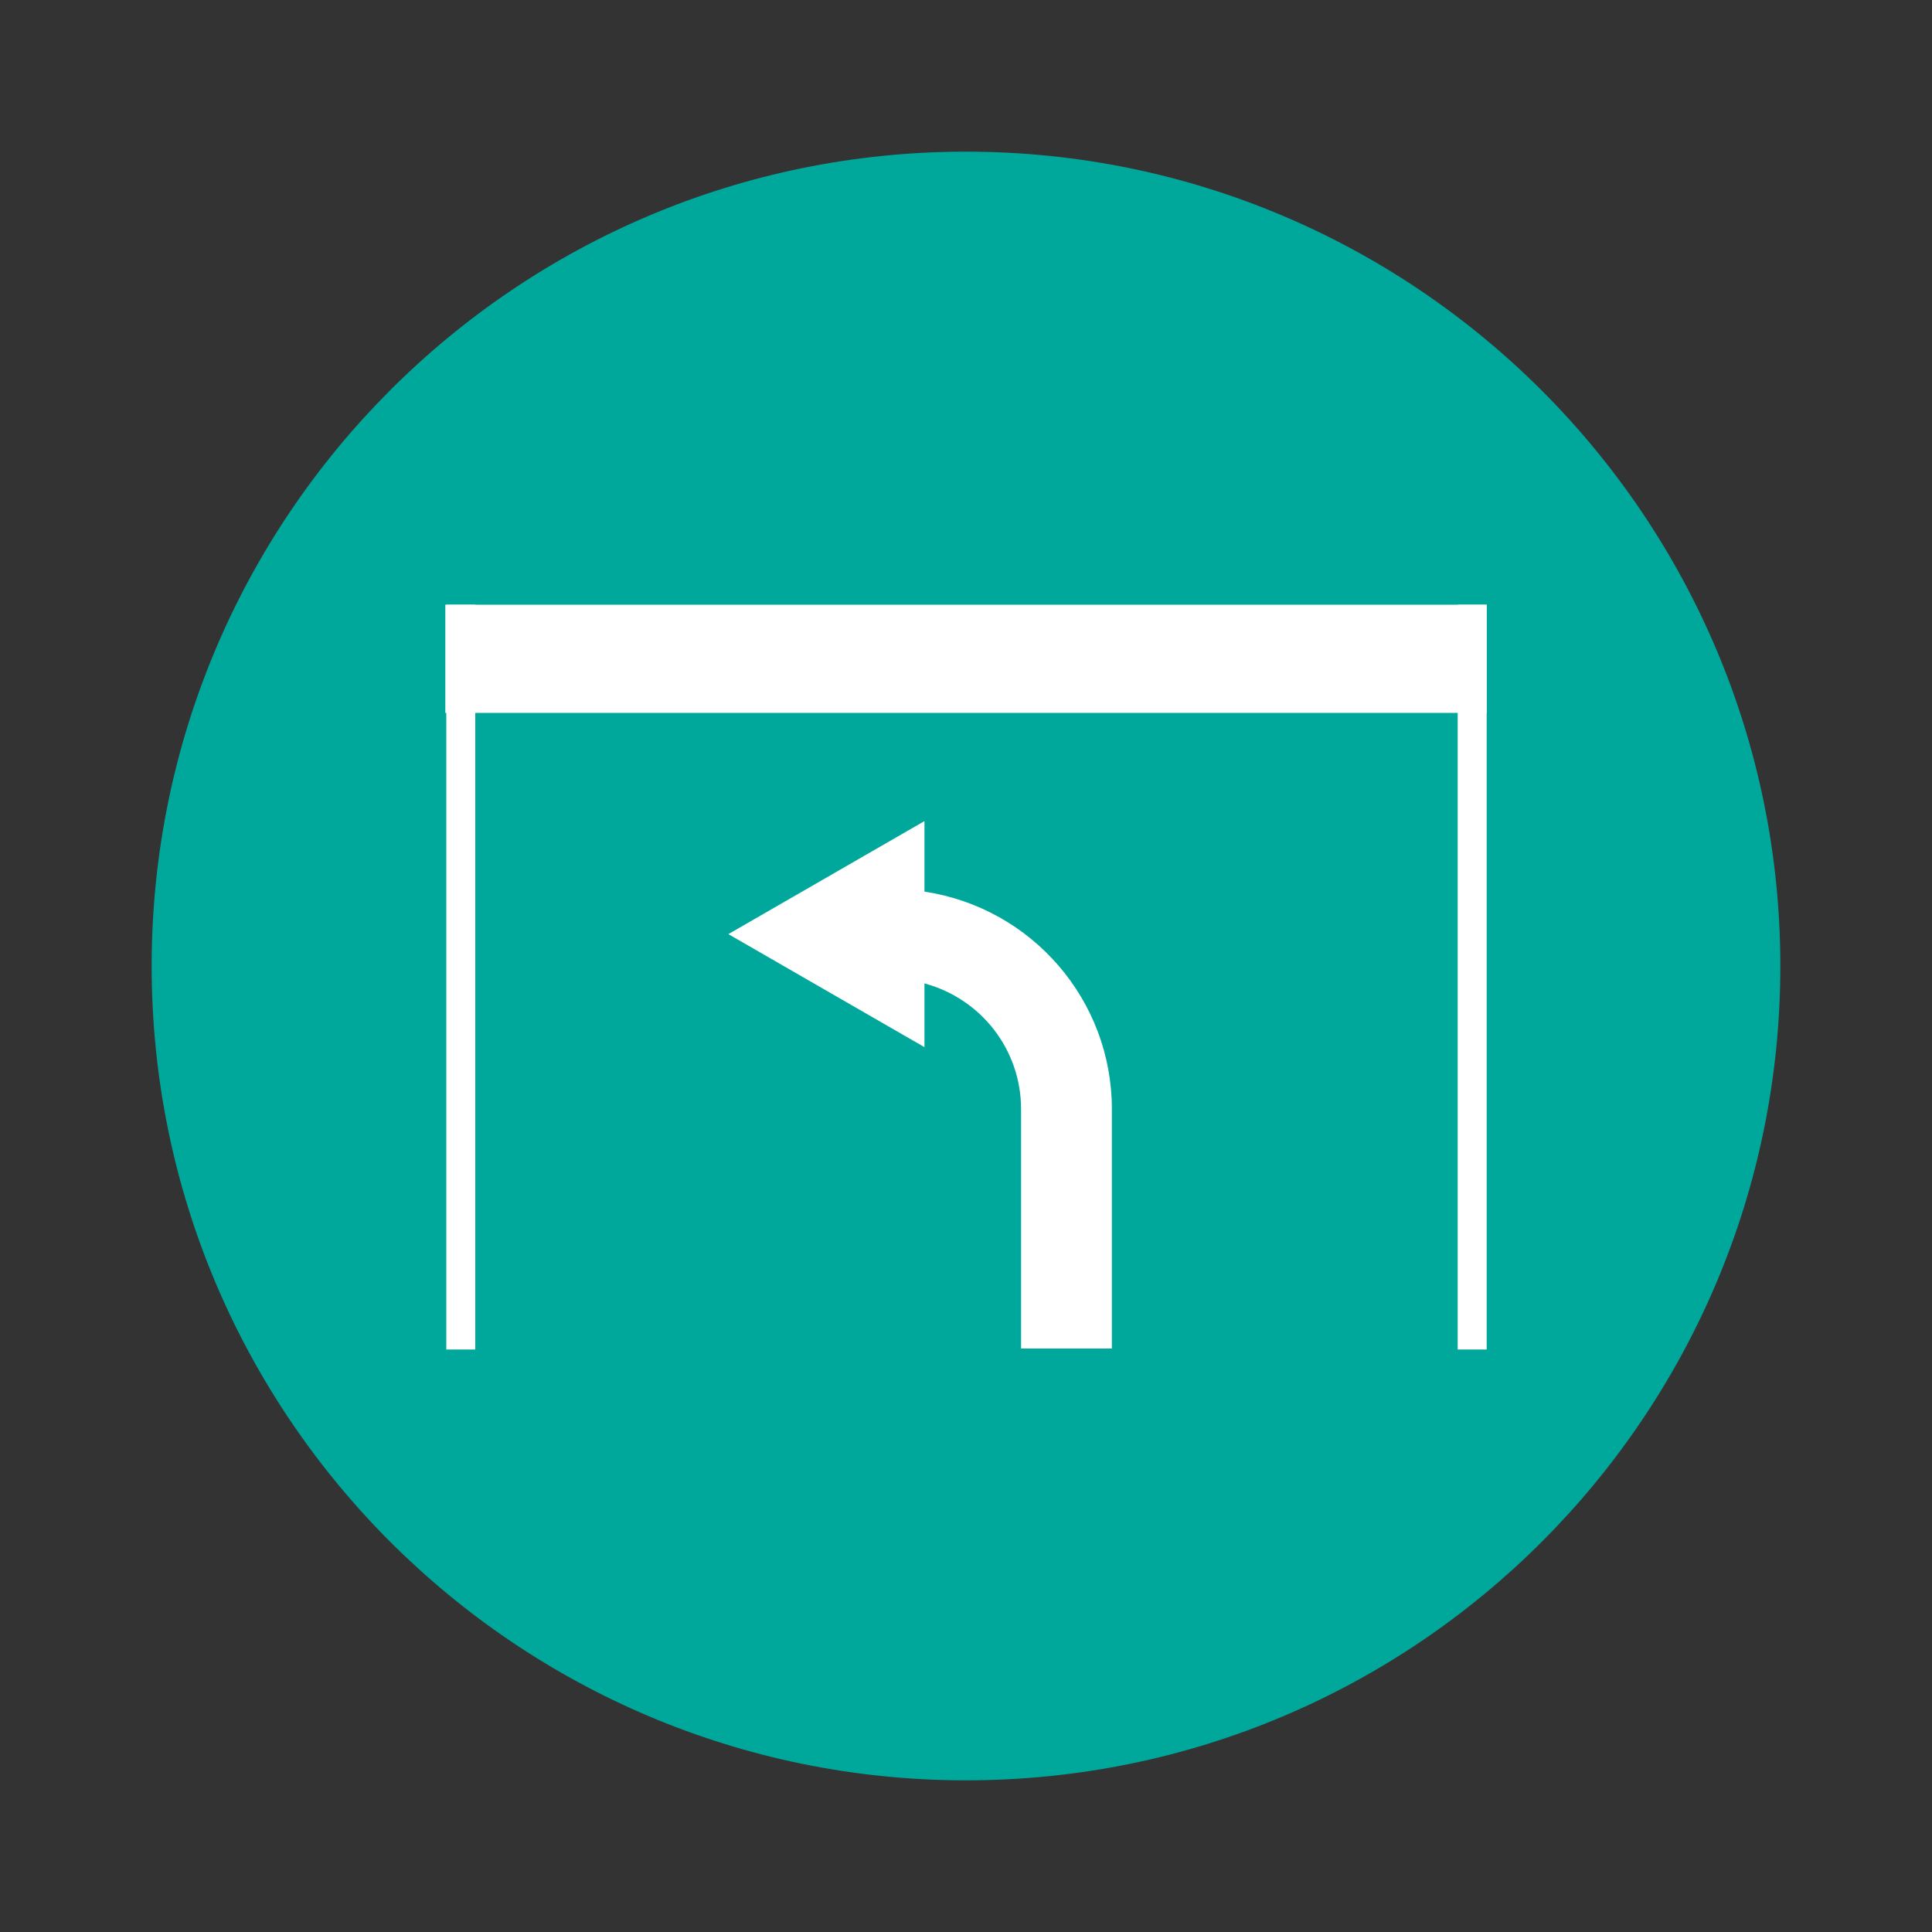 <?xml version="1.0" encoding="UTF-8"?> <svg xmlns="http://www.w3.org/2000/svg" xmlns:xlink="http://www.w3.org/1999/xlink" version="1.1" id="Layer_1" x="0px" y="0px" viewBox="0 0 200 200" style="enable-background:new 0 0 200 200;" xml:space="preserve"><rect x="0" y="0" width="200" height="200" fill="#333333" stroke="none"/> <style type="text/css"> .st0{display:none;} .st1{display:inline;} .st2{fill:#1E1E1E;} .st3{display:inline;fill:#00A99D;stroke:#00A99D;stroke-miterlimit:10;} .st4{fill:#00A99D;} .st5{display:inline;fill:#00A99D;} .st6{fill:#00A89C;} .st7{fill:#FFFFFF;} .st8{fill:#E9E9E9;stroke:#FFFFFF;stroke-width:3;stroke-miterlimit:10;} </style> <g id="Layer_1_00000129913299033555512730000017069119249124104889_" class="st0"> <g class="st1"> <g> <circle class="st2" cx="100" cy="100" r="83.7"></circle> </g> </g> <path class="st3" d="M127.4,110.5c-16.2-2.5-16.7-11.1-16.5-12.6c3.2-3.1,5.6-7.3,7-11.6h0.6c2.3,0,4.1-1.8,4.1-4.1v-1.8h0.8 c0.8,0,1.3-0.5,1.3-1.3v-5.6c0-0.8-0.5-1.3-1.3-1.3h-0.8v-3.1c0-2.2-1.7-3.9-3.8-4.1c-1.1-9.2-9-16.3-18.4-16.3S83.1,55.7,82,65 c-2.2,0.1-3.8,1.9-3.8,4.1v3.1h-0.8c-0.8,0-1.3,0.5-1.3,1.3v5.6c0,0.8,0.5,1.3,1.3,1.3H78v1.8c0,2.3,1.8,4.1,4.1,4.1h0.6 c1.4,4.3,3.8,8.5,7,11.6c0,1.5-0.4,10-16.5,12.6c-19.8,3.2-19.3,23.2-19.3,23.3c0,0.6,0.6,1.3,1.3,1.3c0.8,0,1.3-0.6,1.3-1.3 c0-0.8-0.4-17.9,17.2-20.7c14.6-2.3,17.9-9.4,18.6-13.2c2.4,1.7,5.1,2.7,8.1,2.7c2.9,0,5.7-1,8.1-2.7c0.6,3.8,3.9,10.8,18.6,13.2 c17.6,2.8,17.3,20,17.2,20.7c0,0.8,0.5,1.3,1.3,1.3c0.6,0,1.3-0.5,1.3-1.3C146.7,133.6,147.2,113.8,127.4,110.5L127.4,110.5z M100.3,51.6c8,0,14.8,5.9,15.9,13.7H84.4C85.5,57.4,92.2,51.6,100.3,51.6z M80.5,69.2c0-0.9,0.8-1.5,1.5-1.5h36.1 c0.9,0,1.5,0.6,1.5,1.5v13c0,0.9-0.6,1.5-1.5,1.5h-11.3l-2.7-4.5c-0.8-1.4-2.2-2.2-3.7-2.3h-0.3H100c-1,0-1.9,0.4-2.7,0.9 c-0.5,0.4-0.9,0.8-1.1,1.4l-2.7,4.6h-9.9h-1.7c-0.9,0-1.5-0.6-1.5-1.5L80.5,69.2z M85.5,86.4h9c0.5,0,0.9-0.3,1.1-0.8v-0.1l2.8-5 c0.4-0.6,1-1,1.8-1s1.4,0.4,1.8,1l2.8,4.8c0,0,0.1,0.1,0.1,0.3c0,0.1,0.1,0.1,0.1,0.3l0.3,0.3c0.1,0,0.1,0.1,0.3,0.1h0.3h0.1h9 c-2.4,7-8.1,13.7-14.8,13.7C93.6,100,87.9,93.3,85.5,86.4L85.5,86.4z"></path> </g> <g id="Layer_2_00000077305871908684208450000007542571555457806492_" class="st0"> <g class="st1"> <g> <circle class="st2" cx="100" cy="100" r="83.7"></circle> </g> </g> <g class="st1"> <path class="st4" d="M150.5,71.2c0-0.4-0.2-0.8-0.5-1.1l-15.6-15.6c-0.3-0.3-0.7-0.5-1.1-0.5c-0.4,0-0.8,0.2-1.1,0.5L116.8,70 l-1.2-1.2c-1.4-1.5-3.4-2.4-5.5-2.3c-2.1,0-4,0.8-5.5,2.3l-2.9,2.9c-0.1,0-0.2,0.1-0.4,0.2c-0.6,0.5-0.8,1.3-0.5,2.1l2.2,4.3 c0.5,1,0.7,2.1,0.5,3.2s-0.7,2.1-1.5,2.9l-6.4,6.4c-0.9,0.9-1.4,2-1.4,3.3c0,1.2,0.5,2.4,1.4,3.3l11.1,11.1c0.8,0.9,2,1.4,3.3,1.4 c0.6,0,1.2-0.1,1.8-0.4c0.5-0.3,1-0.7,1.4-1.2l6.4-6.4c0.8-0.8,1.8-1.3,2.9-1.5s2.2,0,3.2,0.5l4.4,2.2c0.1,0,0.2,0.1,0.3,0.1 c0.2,0.1,0.5,0.2,0.8,0.2c0.4,0,0.7-0.1,0.9-0.4l3.3-3.3c1.4-1.5,2.2-3.5,2.2-5.5c0-2.1-0.8-4.1-2.2-5.5l-1-1L150,72.2 C150.3,72,150.5,71.6,150.5,71.2L150.5,71.2z M117.8,99.9l-6.4,6.4c-0.3,0.3-0.7,0.5-1.1,0.5s-0.8-0.2-1.1-0.5l-11-11.1 c-0.3-0.3-0.5-0.7-0.5-1.1s0.2-0.8,0.5-1.1l6.4-6.4c2-2,2.8-4.9,2.2-7.7c1.6,1.1,3.4,2.1,5.1,3c0.6,0.4,1.3,0.7,1.8,1.2 c0.4,0.3,0.8,0.5,1.2,0.8l0,0c1.1,0.8,2.1,1.7,3.1,2.7c0.9,0.8,1.7,1.6,2.4,2.5c0.1,0.1,0.2,0.3,0.3,0.4c0.8,1,1.4,2,1.9,3.1 c0.9,1.8,1.8,3.5,3,5.1c-1.4-0.4-2.8-0.4-4.2,0C120.1,98.1,118.8,98.9,117.8,99.9L117.8,99.9z M133.3,97.4l-2.2,2.2 c-2.3-2.5-4.3-5.4-5.8-8.4c-1.5-2.5-3.3-4.8-5.3-6.9c-2-2.2-4.3-4-6.9-5.3c-3.1-1.5-5.9-3.5-8.4-5.8L107,71l0,0 c0.9-0.8,2.1-1.3,3.3-1.3c1.2,0,2.4,0.5,3.3,1.3l19.7,19.9c0.9,0.9,1.4,2,1.4,3.3C134.7,95.3,134.2,96.5,133.3,97.4L133.3,97.4z M132.4,85.4l-13.3-13.3l14.2-14.4l13.4,13.4L132.4,85.4z"></path> <path class="st4" d="M115.6,95.4l-6.5-6.6l0,0c-0.3-0.3-0.7-0.5-1.1-0.5s-0.8,0.2-1.1,0.5l-4.4,4.4l0,0c-0.3,0.3-0.5,0.7-0.5,1.1 s0.2,0.8,0.5,1.1l6.6,6.6l0,0c0.3,0.3,0.7,0.5,1.1,0.5c0.5,0,0.9-0.2,1.3-0.5l4.2-4.4c0.3-0.3,0.5-0.7,0.5-1.1 C116.1,96,115.9,95.6,115.6,95.4L115.6,95.4z M110.2,98.6l-4.4-4.4L108,92l4.4,4.4L110.2,98.6z"></path> <path class="st4" d="M110.2,116.3l-22-22.1c-0.3-0.3-0.7-0.5-1.1-0.5s-0.8,0.2-1.1,0.5l-15.5,15.5c-0.3,0.3-0.5,0.7-0.5,1.1 s0.2,0.8,0.5,1.1l2.2,2.2l-15.4,15.3c-0.3,0.3-0.5,0.7-0.5,1.1s0.2,0.8,0.5,1.1l15.6,15.6c0.3,0.3,0.7,0.5,1.1,0.5 s0.8-0.2,1.1-0.5l15.3-15.5l2.2,2.2l0,0c0.3,0.3,0.7,0.5,1.1,0.5s0.8-0.1,1.1-0.5l15.5-15.5c0.3-0.3,0.5-0.7,0.5-1.1 C110.7,117,110.5,116.6,110.2,116.3L110.2,116.3z M74,143.9l-13.4-13.4L75,116.3l13.3,13.3L74,143.9z M93.6,130.6l-2.2-2.2L76,113 l-2.2-2.2l13.3-13.3l19.9,19.8L93.6,130.6z"></path> <path class="st4" d="M100.2,115.2l-11.1-11.1c-0.3-0.3-0.7-0.5-1.1-0.5s-0.8,0.2-1.1,0.5l-6.5,6.5c-0.3,0.3-0.5,0.7-0.5,1.1 s0.2,0.8,0.5,1.1l11.1,11.1c0.3,0.3,0.7,0.5,1.1,0.5s0.8-0.2,1.1-0.5l6.6-6.6c0.3-0.3,0.5-0.7,0.5-1.1 C100.7,115.9,100.5,115.5,100.2,115.2L100.2,115.2z M92.7,120.8l-8.9-8.9l4.4-4.4l8.9,8.9L92.7,120.8z"></path> </g> </g> <g id="Layer_3" class="st0"> <g class="st1"> <g> <circle class="st2" cx="99.9" cy="100" r="83.7"></circle> </g> </g> <path class="st5" d="M96.9,63.5c-0.5,0.1-0.9,0.2-1.2,0.5c-0.3,0.3-0.6,0.7-0.7,1.2l-8.1,34.3c-0.2,0.3-0.3,0.7-0.3,1.1l-3.8,16.1 h-9.3c-0.1,0-0.2,0-0.2,0c-0.5,0.1-1.1,0.3-1.4,0.7s-0.6,0.9-0.6,1.5v8.9c0,0.6,0.2,1.2,0.6,1.6s1,0.6,1.6,0.6h56.1 c0.6,0,1.2-0.2,1.6-0.6c0.4-0.4,0.7-1,0.7-1.6s-0.2-1.2-0.7-1.6c-0.4-0.4-1-0.6-1.6-0.6H75.8v-4.4h51.7v6.6c0,0.6,0.2,1.2,0.6,1.6 c0.4,0.4,1,0.7,1.6,0.7s1.2-0.2,1.6-0.7c0.4-0.4,0.6-1,0.6-1.6V119c0-0.6-0.2-1.2-0.6-1.6c-0.4-0.4-1-0.6-1.6-0.6h-9.3l-12.2-51.5 c-0.1-0.5-0.4-0.9-0.8-1.2c-0.4-0.3-0.9-0.5-1.4-0.5h-8.9C97.1,63.5,97,63.5,96.9,63.5L96.9,63.5z M98.9,68h5.4l1.7,7.3l-9.7,3.4 L98.9,68z M107.1,79.6l2.7,11.2L92,97.1l3.2-13.3L107.1,79.6z M110.8,95.1l2.8,11.8l-26,8.7l3.2-13.4L110.8,95.1z M114.6,111.3 l1.3,5.4H98.3L114.6,111.3z"></path> </g> <g id="Layer_4" class="st0"> <g class="st1"> <g> <circle class="st2" cx="100" cy="100" r="83.7"></circle> </g> </g> <g class="st1"> <path class="st4" d="M99.7,54.4c-26.5,0-48.1,21.6-48.1,48.1s21.6,48.1,48.1,48.1s48.1-21.6,48.1-48.1S126.2,54.4,99.7,54.4z M99.7,148.2c-25.2,0-45.7-20.5-45.7-45.7s20.5-45.7,45.7-45.7s45.7,20.5,45.7,45.7S124.9,148.2,99.7,148.2L99.7,148.2z"></path> <path class="st4" d="M99.7,63.8c-21.4,0-38.8,17.4-38.8,38.8s17.4,38.8,38.8,38.8s38.8-17.4,38.8-38.8S121.1,63.8,99.7,63.8z M99.7,66.2c13.8,0,25.9,7.8,32,19.2c-3,1.2-12.6,4.1-27.8,0.7c-1.3-0.3-2.6-0.5-4-0.5c-1.3,0-2.5,0.2-3.7,0.5c-0.1,0-0.2,0-0.3,0 c-15.5,3.5-25.3,0.5-28.2-0.7C73.8,74,85.9,66.2,99.7,66.2L99.7,66.2z M113,101c0,7.2-5.9,13.1-13.1,13.1s-13.1-5.9-13.1-13.1 s5.9-13.1,13.1-13.1c1,0,2,0.1,3,0.4h0.1c0.2,0,0.3,0.1,0.5,0.1C109,90,113,95,113,101L113,101z M63.7,107.6 c2.8-0.3,11.5-0.5,18.4,5.2c6,5.1,9.2,13.6,9.4,25.2C77,134.6,65.8,122.6,63.7,107.6L63.7,107.6z M107.9,138 c0.2-11.6,3.4-20.1,9.4-25.2c6.9-5.8,15.6-5.5,18.4-5.2C133.6,122.6,122.4,134.6,107.9,138L107.9,138z M136,105.2 c-3.1-0.3-12.5-0.6-20.1,5.8c-6.7,5.6-10.2,14.9-10.3,27.5c-1.9,0.3-3.8,0.5-5.8,0.5s-3.9-0.2-5.8-0.5 c-0.2-12.6-3.6-21.9-10.3-27.5c-7.6-6.4-17-6.1-20.1-5.8c-0.1-0.9-0.1-1.7-0.1-2.6c0-5.4,1.2-10.5,3.3-15.1 c2.1,0.9,7.2,2.6,15.2,2.6c2.3,0,4.9-0.2,7.7-0.5c-3.1,2.8-5.1,6.9-5.1,11.4c0,8.5,6.9,15.5,15.5,15.5s15.5-6.9,15.5-15.5 c0-4.5-1.9-8.5-5-11.4c2.6,0.3,5.1,0.5,7.3,0.5c7.9,0,13-1.7,15.1-2.5c2.1,4.6,3.3,9.7,3.3,15C136.1,103.5,136,104.3,136,105.2 L136,105.2z"></path> </g> </g> <g id="Layer_5" class="st0"> <g class="st1"> <g> <circle class="st2" cx="99.7" cy="100" r="83.7"></circle> </g> </g> <g class="st1"> <path class="st4" d="M156.4,103.5c0.1-0.6,0.1-1.2,0.1-1.8c0-0.1,0-0.1,0-0.2c0-0.5-0.1-1-0.3-1.4c-0.7-2.5-4-4.6-10.7-6.8l0,0 c-5.3-1.5-10.7-2.3-16.2-2.3c-2.8-2.5-16.2-13.8-32.9-14.3l0,0c-10.3-0.3-20.6,0.1-30.8,1.1c-3.4,0.3-5.4,0.6-5.5,0.6l0,0 c-0.6,0.1-1.1,0.4-1.3,1c-0.3,0.5-0.2,1.2,0.1,1.7l0.6,0.8l0,0c-1,1.2-2,2.5-2.8,3.8c-0.6,1-1.1,2.1-1.5,3.2L55,89.1 c-1.1,3.4-1.8,7-2.2,10.6h-0.2c-0.7,0.3-1.3,0.7-1.7,1.3c-0.4,0.6-0.6,1.3-0.6,2v10.8c0,0.9,0.4,1.8,1,2.5 c0.7,0.7,1.6,1.1,2.5,1.1l5.8,0.1l0,0c0.6,3.2,2.6,5.9,5.4,7.4c2.9,1.5,6.2,1.6,9.2,0.2c2.9-1.4,5-4,5.7-7.2l44,0.9l0,0 c0.8,2.8,2.8,5.2,5.5,6.4c2.7,1.3,5.7,1.3,8.5,0.2c2.7-1.2,4.8-3.4,5.7-6.2c2.6,0,6.2-0.2,8.3-1.1c4.5-2,5.1-9.3,5.1-10.8 C157.3,106,157,104.6,156.4,103.5L156.4,103.5z M151.8,99.9c-1.2,0-2.4,0-2.9-0.1l0,0c-2.9-0.3-5.5-1.8-7.3-4 c1,0.2,1.9,0.5,2.8,0.8C147,97.3,149.5,98.4,151.8,99.9L151.8,99.9z M96.2,80.1c11.8,0.4,22.2,6.8,27.4,10.8l-35.8-0.7 c0.1-3.2,0.5-6.4,1.3-9.5c0.1-0.3,0.1-0.5,0-0.8C91.5,80,93.8,80,96.2,80.1L96.2,80.1z M83.2,90.1l-11.4-3.4L68.5,81 c4.6-0.4,10.6-0.8,17.2-1c-0.8,3.3-1.3,6.7-1.4,10.1H83.2z M60.2,95.9C59.1,96,58,96.1,56.9,96c0.2-1.1,0.4-2.3,0.7-3.4 C58.6,93.6,59.5,94.6,60.2,95.9L60.2,95.9z M69.9,123.1L69.9,123.1c-1.8,0-3.6-0.7-4.9-2c-1.3-1.3-2-3-2-4.9c0-1.8,0.7-3.6,2-4.9 c1.3-1.3,3-2,4.9-2c1.8,0,3.6,0.7,4.9,2s2,3,2,4.9v0.1v0.1c0,1.8-0.8,3.5-2.1,4.8C73.4,122.4,71.6,123,69.9,123.1L69.9,123.1z M133.9,123.1L133.9,123.1c-1.7,0-3.3-0.6-4.6-1.8c-1.3-1.1-2.1-2.7-2.3-4.3v-0.7c-0.1-2,0.6-3.9,2-5.4c1.4-1.4,3.4-2.1,5.4-2 s3.8,1.1,5,2.7s1.6,3.6,1.2,5.6v0.2c-0.3,1.6-1.2,3-2.4,4.1C137.1,122.5,135.5,123.1,133.9,123.1L133.9,123.1z M153.6,107.2 c-0.2,3.3-1.3,7-3.1,7.8c-2.1,0.6-4.3,0.9-6.4,0.8c-0.3-3.4-2.3-6.4-5.3-8.1c-3-1.6-6.6-1.7-9.6-0.2s-5.1,4.5-5.6,7.9L80,114.6 c-0.6-3.2-2.6-5.9-5.4-7.4c-2.9-1.5-6.2-1.5-9.1-0.2c-2.9,1.4-5,4-5.7,7.1l-5.9-0.1h-0.1v-0.1v-10.8c0-0.1,0-0.1,0.1-0.1l1.1-0.4 l0,0c0.6-0.2,1.1-0.8,1.1-1.5c0-0.4,0.1-1,0.2-1.7h1.3c3.8,0,6-0.6,6.2-2.8c0.1-0.8,0.3-3-5.1-7.6l0,0c0.2-0.5,0.5-1,0.8-1.5 c0.8-1.5,1.9-2.8,3-4c0.7-0.4,1-1.3,0.7-2.1l1.6-0.2l4.4,7.7c0.2,0.4,0.6,0.7,1,0.8l12.3,3.7l0,0c0.1,0,0.3,0.1,0.4,0.1l45.6,0.8 h0.1l0,0c3.2,0,6.3,0.3,9.5,0.7c-0.1,0.8,0,1.6,0.5,2.3c2.4,3.3,6.1,5.4,10.1,5.8c0.7,0,2.7,0.1,4.2,0.1l0,0 c-0.2,0.4-0.1,0.9,0.1,1.4c0.1,0.2,0.3,0.5,0.5,0.6C153.7,105.9,153.7,106.6,153.6,107.2L153.6,107.2z"></path> <path class="st4" d="M93,96.4l-4.1-0.2c-1,0-1.8,0.7-1.8,1.6c0,1,0.7,1.8,1.6,1.8l4.1,0.2h0.1c1,0,1.7-0.7,1.8-1.7 C94.7,97.2,93.9,96.4,93,96.4L93,96.4z"></path> </g> </g> <g id="Layer_6" class="st0"> <g class="st1"> <g> <circle class="st2" cx="99.9" cy="100" r="83.7"></circle> </g> </g> <g class="st1"> <path class="st4" d="M143.6,131.4l-23.1-36.9c0-0.1,0-0.2,0-0.3V78h1.9c0.9,0,1.9-0.2,2.7-0.7c0.8-0.5,1.5-1.1,2-2l3.2-5.5 c1-1.7,1-3.7,0-5.3l-3.2-5.5c-0.5-0.8-1.1-1.5-2-2c-0.8-0.5-1.7-0.7-2.7-0.7h-6.3c-0.9,0-1.9,0.2-2.7,0.7c-0.8,0.5-1.5,1.1-2,2 l-3.2,5.5c-0.9,1.7-0.9,3.7,0,5.3l3.2,5.5c0.5,0.8,1.1,1.5,2,2c0.8,0.5,1.7,0.7,2.7,0.7h1.8v12.2l-5.3-8.4l0,0 c-0.2-0.4-0.7-0.6-1.1-0.6H88.4c-0.5,0-0.9,0.2-1.1,0.6l-31,49.6c-0.3,0.4-0.3,0.9,0,1.4c0.2,0.4,0.7,0.7,1.2,0.7h85.1 c0.5,0,0.9-0.3,1.2-0.7C143.9,132.4,143.9,131.8,143.6,131.4L143.6,131.4z M101.2,130.8v-3.3c-0.1-0.7-0.6-1.2-1.3-1.2 c-0.7,0-1.3,0.5-1.3,1.2v3.3H59.8l29.4-46.9h9.5v2.8c0.1,0.7,0.6,1.2,1.3,1.2c0.7,0,1.3-0.5,1.3-1.2v-2.8h9.5l29.4,46.9H101.2z M113.8,74l-3.2-5.5l0,0c-0.5-0.8-0.5-1.8,0-2.7l3.2-5.5c0.5-0.8,1.4-1.3,2.3-1.3h6.3c1,0,1.8,0.5,2.3,1.3l3.2,5.5 c0.5,0.8,0.5,1.8,0,2.7l-3.2,5.5l0,0c-0.5,0.8-1.4,1.3-2.3,1.3h-2.9c-0.1,0-0.2,0-0.3,0c-0.1,0-0.2,0-0.3,0h-2.8 C115.1,75.4,114.2,74.9,113.8,74L113.8,74z"></path> <path class="st4" d="M99.9,92.7c-0.4,0-0.7,0.1-1,0.4s-0.4,0.6-0.4,0.9v6.6c0,0.4,0.1,0.7,0.3,1c0.3,0.3,0.6,0.4,1,0.4 s0.7-0.2,1-0.4c0.3-0.3,0.4-0.7,0.3-1V94c0-0.4-0.1-0.7-0.4-0.9C100.6,92.8,100.3,92.7,99.9,92.7L99.9,92.7z"></path> <path class="st4" d="M99.9,109.4c-0.4,0-0.7,0.1-1,0.4s-0.4,0.6-0.4,0.9v6.7c0.1,0.7,0.6,1.2,1.3,1.2c0.7,0,1.3-0.5,1.3-1.2v-6.7 c0-0.4-0.1-0.7-0.4-0.9C100.6,109.5,100.3,109.4,99.9,109.4L99.9,109.4z"></path> </g> </g> <path class="st6" d="M184.3,100c0,46.5-37.7,84.3-84.3,84.3c-46.5,0-84.3-37.7-84.3-84.3c0-46.5,37.7-84.3,84.3-84.3 C146.5,15.7,184.3,53.5,184.3,100"></path> <path class="st7" d="M95.7,92.3V85L75.4,96.7l20.3,11.7v-6.6c5.9,1.6,10,6.9,10,13v24.8h9.4v-24.8C115.1,103.6,106.9,94,95.7,92.3z"></path> <path class="st8" d="M152.4,139.7V62.6V139.7z"></path> <rect x="46.1" y="62.6" class="st7" width="107.8" height="11.2"></rect> <path class="st8" d="M47.7,139.7V62.6V139.7z"></path> </svg> 
